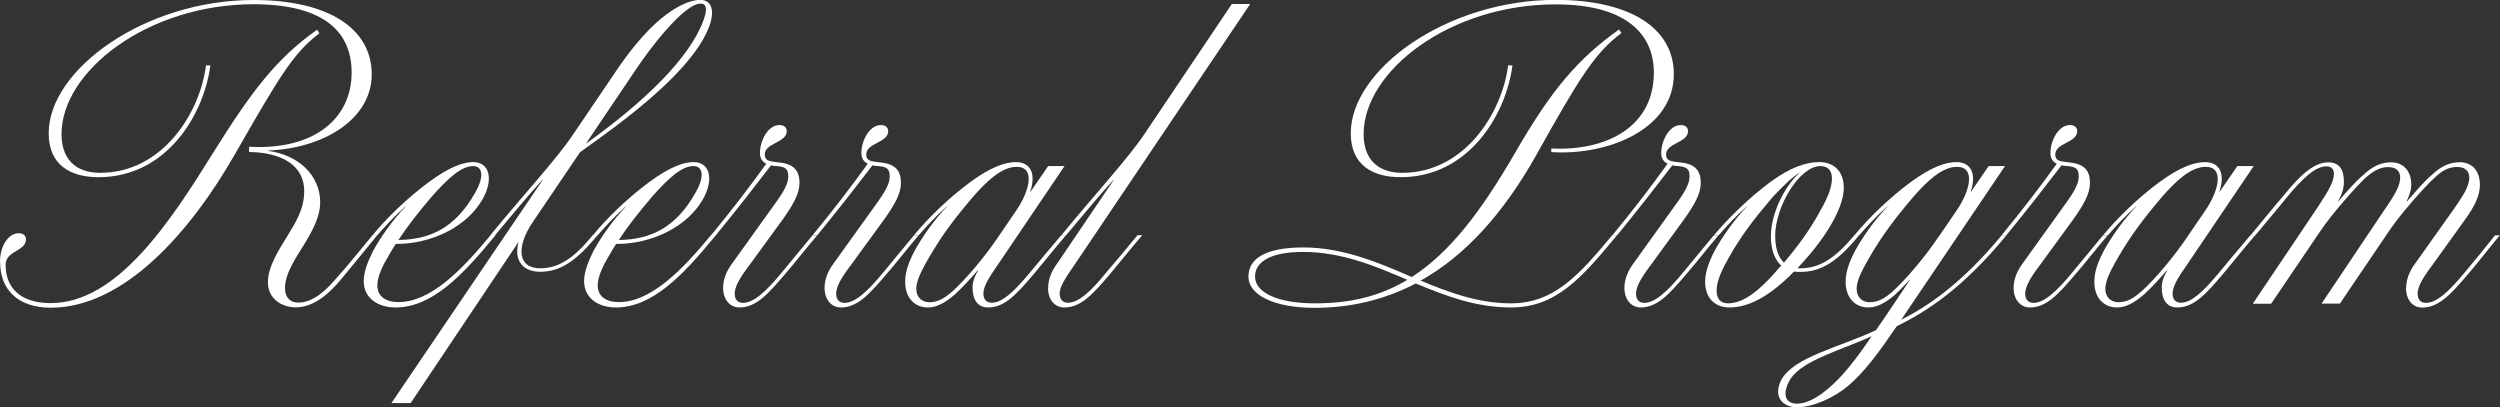 <?xml version="1.0" encoding="UTF-8"?>
<svg id="_レイヤー_2" data-name="レイヤー 2" xmlns="http://www.w3.org/2000/svg" viewBox="0 0 200.35 32.64">
  <rect x="0" y="0" width="200.35" height="32.64" fill="#333333" stroke="none"/>
  <defs>
    <style>
      .cls-1 {
        fill: #fff;
        stroke-width: 0px;
      }
    </style>
  </defs>
  <g id="_レイヤー_1-2" data-name="レイヤー 1">
    <g>
      <path class="cls-1" d="M0,20.99c0-1.28.67-2.3,1.5-2.3.38,0,.58.22.58.48,0,.99-1.63.9-1.63,2.05,0,1.82,1.15,3.07,3.62,3.07,5.34,0,9.6-6.56,13.02-12.06,3.14-5.02,5.06-7.52,8.32-9.85l.19.29c-2.11,1.57-3.29,3.62-6.78,9.7-3.49,6.11-8.83,12.29-14.75,12.29-2.62,0-4.06-1.44-4.06-3.65ZM21.47,22.62c0-.83.35-1.79,1.41-3.46.83-1.34,1.5-2.4,1.5-3.84,0-2.05-1.76-3.1-4.42-3.14v-.42c5.28.29,8.22-2.3,8.22-5.95,0-3.17-2.11-5.47-7.87-5.47C11.84.35,4.93,5.7,4.93,10.75c0,1.79.93,3.1,3.1,3.1,4.99,0,8-4.8,8.48-8.61h.35c-.54,4.06-3.58,8.96-8.96,8.96-2.27,0-4-.99-4-3.52C3.9,5.57,11.62,0,20.32,0c6.02,0,9.47,2.3,9.47,5.95s-3.94,5.95-8.29,6.11v.03c2.37.32,4.16,1.92,4.16,4.13,0,1.15-.64,2.3-1.22,3.26-.7,1.15-1.6,2.4-1.6,3.62,0,.77.45,1.15,1.06,1.15,1.25,0,2.34-1.09,3.14-2.05.74-.8,2.18-2.59,2.82-3.36h.38c-.74.9-2.21,2.72-2.91,3.55-.8.96-2.08,2.24-3.62,2.24-1.09,0-2.24-.64-2.24-2.02Z"/>
      <path class="cls-1" d="M39.71,18.85c-2.75,3.36-5.15,5.79-8.03,5.79-1.28,0-2.53-.67-2.53-2.11,0-.7.29-1.5.74-2.4.61-1.12,1.57-2.5,2.62-3.58h-.03c-.9.8-1.63,1.6-2.24,2.3h-.38c1.12-1.38,2.85-3.04,4.51-4.26,1.66-1.22,2.75-1.6,3.55-1.6,1.25,0,1.63,1.25.86,2.78-1.28,2.46-4.29,3.78-7.01,3.78h-.06c-.19.32-.42.67-.61,1.02-.42.7-.86,1.6-.86,2.3,0,.86.64,1.34,1.7,1.34,2.53,0,5.02-2.5,7.39-5.38h.38ZM31.94,19.23c2.5-.03,4.54-.96,6.11-3.74.83-1.41.58-2.18-.13-2.18-.93,0-1.98.93-3.33,2.46-1.09,1.28-1.92,2.34-2.66,3.46Z"/>
      <path class="cls-1" d="M56.38,3.1c-1.76,3.1-6.02,6.37-9.89,9.09l-3.81,5.63c-1.31,1.95-1.22,3.68.61,3.68,1.54,0,2.75-.86,4.22-2.66h.38c-1.73,2.11-3.01,2.94-4.61,2.94-1.41,0-2.11-.96-1.73-2.34h-.03l-8.61,12.86h-1.54l12.13-17.89h-.03c-1.12,1.22-2.46,2.85-3.78,4.42h-.38c2.78-3.39,5.31-6.08,6.69-8.16l3.49-5.15c.74-1.09,2.08-2.88,3.49-4.03,1.09-.9,2.24-1.5,3.14-1.5,1.06,0,1.34,1.18.26,3.1ZM56.16.29c-.67,0-1.63.83-2.75,2.08-.99,1.12-1.82,2.27-2.43,3.17l-4.03,5.98c3.49-2.5,7.17-5.63,8.86-8.67.61-1.12,1.18-2.56.35-2.56Z"/>
      <path class="cls-1" d="M57.37,18.85c-2.75,3.36-5.15,5.79-8.03,5.79-1.28,0-2.53-.67-2.53-2.11,0-.7.29-1.5.74-2.4.61-1.12,1.57-2.5,2.62-3.58h-.03c-.9.8-1.63,1.6-2.24,2.3h-.38c1.12-1.38,2.85-3.04,4.51-4.26,1.66-1.22,2.75-1.6,3.55-1.6,1.25,0,1.63,1.25.86,2.78-1.28,2.46-4.29,3.78-7.01,3.78h-.06c-.19.32-.42.67-.61,1.02-.42.7-.86,1.6-.86,2.3,0,.86.64,1.34,1.7,1.34,2.53,0,5.02-2.5,7.39-5.38h.38ZM49.6,19.23c2.5-.03,4.54-.96,6.11-3.74.83-1.41.58-2.18-.13-2.18-.93,0-1.98.93-3.33,2.46-1.09,1.28-1.92,2.34-2.66,3.46Z"/>
      <path class="cls-1" d="M65.5,18.85c-.86.99-1.79,2.21-2.66,3.2-1.31,1.54-2.27,2.59-3.58,2.59-.77,0-1.31-.64-1.31-1.57,0-.67.26-1.34.74-1.98l2.85-3.97c.96-1.34,1.63-2.18,1.63-2.98,0-.54-.16-.77-.9-.83-.19,0-.35-.03-.48-.06-1.18,1.54-2.82,3.65-4.42,5.6h-.38c1.76-2.14,3.1-3.9,4.42-5.73-.32-.16-.51-.42-.51-.86,0-.93.61-2.24,1.57-2.24.38,0,.58.22.58.48,0,.96-1.76.93-1.76,1.89,0,.48.35.54.99.61,1.18.1,1.79.51,1.79,1.66,0,.83-.45,1.66-1.31,2.88l-2.66,3.65c-.83,1.09-1.22,1.79-1.22,2.34,0,.45.22.74.67.74.86,0,1.86-.93,3.1-2.43l2.46-2.98h.38Z"/>
      <path class="cls-1" d="M73.63,18.85c-.86.99-1.79,2.21-2.66,3.2-1.31,1.54-2.27,2.59-3.58,2.59-.77,0-1.31-.64-1.31-1.57,0-.67.26-1.34.74-1.98l2.85-3.97c.96-1.34,1.63-2.18,1.63-2.98,0-.54-.16-.77-.9-.83-.19,0-.35-.03-.48-.06-1.18,1.54-2.82,3.65-4.42,5.6h-.38c1.76-2.14,3.1-3.9,4.42-5.73-.32-.16-.51-.42-.51-.86,0-.93.61-2.24,1.57-2.24.38,0,.58.22.58.48,0,.96-1.76.93-1.76,1.89,0,.48.35.54.99.61,1.18.1,1.79.51,1.79,1.66,0,.83-.45,1.66-1.31,2.88l-2.66,3.65c-.83,1.09-1.22,1.79-1.22,2.34,0,.45.22.74.67.74.86,0,1.86-.93,3.1-2.43l2.46-2.98h.38Z"/>
      <path class="cls-1" d="M72.54,22.59c0-.77.26-1.54.74-2.46.61-1.12,1.57-2.5,2.62-3.58h-.03c-.9.8-1.63,1.6-2.24,2.3h-.38c1.12-1.38,2.85-3.04,4.51-4.26,1.66-1.22,2.82-1.6,3.65-1.6,1.12,0,1.66.86,1.15,2.37h.03l1.41-2.05h1.31l-5.28,7.81c-.83,1.18-1.22,1.86-1.22,2.4,0,.45.22.74.67.74.86,0,1.82-.93,3.07-2.43.8-.96,1.73-2.08,2.5-2.98h.38c-.86.99-1.82,2.21-2.66,3.2-1.31,1.54-2.27,2.59-3.58,2.59-.83,0-1.25-.61-1.25-1.6,0-.42.13-.83.45-1.38h-.03c-.51.58-1.22,1.38-1.82,1.92-.8.7-1.5,1.06-2.18,1.06-1.06,0-1.82-.77-1.82-2.05ZM76.32,23.36c1.09-.99,2.59-2.75,3.71-4.42l1.44-2.11c1.02-1.5,1.54-3.46,0-3.46-1.22,0-2.46,1.22-3.49,2.4-1.5,1.76-2.5,3.1-3.49,4.8-.32.54-.86,1.5-.99,2.08-.26.99.26,1.57.99,1.57.64,0,1.18-.29,1.82-.86Z"/>
      <path class="cls-1" d="M84,23.07c0-.67.26-1.34.74-1.98l4.51-6.66h-.03c-1.12,1.22-2.46,2.85-3.78,4.42h-.38c2.78-3.39,5.34-6.14,6.69-8.16L98.72.32h1.47l-14.05,20.86c-.77,1.12-1.22,1.79-1.22,2.34,0,.45.22.74.67.74.86,0,1.86-.93,3.07-2.43.83-.96,1.73-2.05,2.5-2.98h.38c-.86.99-1.82,2.21-2.66,3.2-1.31,1.54-2.27,2.59-3.58,2.59-.8,0-1.31-.64-1.31-1.57Z"/>
      <path class="cls-1" d="M129.21,18.85h.38c-2.91,3.52-4.93,5.79-8.51,5.79-2.82,0-5.22-.93-7.62-1.92-2.53,1.31-5.22,1.95-8.1,1.95-3.33,0-5.31-1.06-5.31-2.5s1.34-2.34,4.42-2.34,5.95,1.18,8.67,2.37c3.07-1.98,5.57-5.28,8.26-9.92,3.01-5.22,5.09-7.58,8.35-9.92l.19.29c-2.11,1.57-3.36,3.58-6.78,9.7-2.72,4.86-5.82,8.19-9.31,10.14,2.3.96,4.64,1.82,7.23,1.82,3.46,0,5.47-2.27,8.13-5.47ZM112.8,22.43c-2.62-1.12-5.28-2.24-8.38-2.24-2.62,0-3.84.8-3.84,1.98,0,1.25,1.76,2.14,4.8,2.14s5.31-.64,7.42-1.89ZM134.14,5.95c0,4.32-5.12,6.53-9.82,6.24v-.29c4.51.22,8.22-1.79,8.22-6.08,0-3.1-2.24-5.47-7.87-5.47-8.48,0-15.39,5.34-15.39,10.4,0,1.79.93,3.1,3.1,3.1,4.99,0,8-4.8,8.48-8.61h.35c-.54,4.06-3.58,8.96-8.96,8.96-2.27,0-4-.99-4-3.52,0-5.12,7.71-10.69,16.42-10.69,6.02,0,9.47,2.3,9.47,5.95Z"/>
      <path class="cls-1" d="M137.73,18.85c-.86.99-1.79,2.21-2.66,3.2-1.31,1.54-2.27,2.59-3.58,2.59-.77,0-1.31-.64-1.31-1.57,0-.67.26-1.34.74-1.98l2.85-3.97c.96-1.34,1.63-2.18,1.63-2.98,0-.54-.16-.77-.9-.83-.19,0-.35-.03-.48-.06-1.18,1.54-2.82,3.65-4.42,5.6h-.38c1.76-2.14,3.1-3.9,4.42-5.73-.32-.16-.51-.42-.51-.86,0-.93.61-2.24,1.57-2.24.38,0,.58.22.58.48,0,.96-1.76.93-1.76,1.89,0,.48.35.54.99.61,1.18.1,1.79.51,1.79,1.66,0,.83-.45,1.66-1.31,2.88l-2.66,3.65c-.83,1.09-1.22,1.79-1.22,2.34,0,.45.22.74.67.74.86,0,1.86-.93,3.1-2.43l2.46-2.98h.38Z"/>
      <path class="cls-1" d="M148.99,18.85c-1.73,2.11-3.04,2.94-4.7,2.94-.19,0-.35,0-.51-.03-.13.1-.22.22-.35.35-1.34,1.28-3.01,2.53-4.83,2.53-1.18,0-1.95-.77-1.95-2.05,0-.77.29-1.57.74-2.46.61-1.12,1.57-2.5,2.62-3.58h-.03c-.9.8-1.63,1.6-2.24,2.3h-.38c1.12-1.34,2.85-3.04,4.51-4.26,1.66-1.22,2.91-1.6,3.94-1.6,1.18,0,1.95.77,1.95,2.05,0,.77-.29,1.57-.74,2.46-.7,1.31-1.57,2.5-2.98,4h.26c1.57,0,2.82-.86,4.32-2.66h.38ZM142.75,21.28c-.58-.51-.83-1.38-.83-2.34,0-1.98,1.25-4.19,2.3-5.09h-.03c-.7.45-1.34,1.12-2.11,1.92-1.5,1.76-2.53,3.1-3.49,4.8-.45.8-1.02,1.82-1.02,2.72,0,.7.35,1.02.93,1.02,1.28,0,2.59-1.15,3.78-2.5.16-.19.32-.38.48-.54ZM142.27,18.94c0,.93.22,1.66.7,2.11,1.18-1.41,2.02-2.56,2.82-4,.45-.8,1.02-1.82,1.02-2.75,0-.67-.35-.99-.93-.99-1.66,0-3.62,3.23-3.62,5.63Z"/>
      <path class="cls-1" d="M160.8,18.85c-3.58,4.35-6.46,6.14-8.8,7.3-1.38,2.02-2.59,3.71-4,4.86-.96.8-2.66,1.63-4,1.63-.83,0-1.5-.48-1.5-1.25,0-.32.1-.67.26-.96,1.02-1.82,4.54-2.56,7.58-3.97.77-1.09,2.08-3.07,2.72-4.03h-.03c-.38.42-.77.83-1.12,1.15-.8.7-1.5,1.06-2.18,1.06-1.06,0-1.82-.77-1.82-2.05,0-.77.26-1.54.74-2.46.61-1.12,1.57-2.5,2.62-3.58h-.03c-.9.8-1.63,1.6-2.24,2.3h-.38c1.12-1.38,2.85-3.04,4.51-4.26,1.66-1.22,2.82-1.6,3.65-1.6,1.12,0,1.66.86,1.15,2.37h.03l1.41-2.05h1.31l-8.32,12.32c2.14-1.09,4.83-2.88,8.06-6.78h.38ZM150.01,26.94c-2.53,1.15-5.44,1.89-6.5,3.39-.22.35-.42.8-.42,1.22,0,.51.35.8.9.8,1.31,0,2.75-1.31,3.71-2.37.77-.86,1.54-1.92,2.3-3.04ZM155.39,18.94l1.44-2.11c1.02-1.5,1.54-3.46,0-3.46-1.22,0-2.46,1.22-3.49,2.4-1.5,1.76-2.5,3.1-3.49,4.8-.32.54-.86,1.5-.99,2.08-.26.99.26,1.57.99,1.57.64,0,1.18-.29,1.82-.86,1.09-.99,2.59-2.75,3.71-4.42Z"/>
      <path class="cls-1" d="M168.92,18.85c-.86.99-1.79,2.21-2.66,3.2-1.31,1.54-2.27,2.59-3.58,2.59-.77,0-1.31-.64-1.31-1.57,0-.67.26-1.34.74-1.98l2.85-3.97c.96-1.34,1.63-2.18,1.63-2.98,0-.54-.16-.77-.9-.83-.19,0-.35-.03-.48-.06-1.18,1.54-2.82,3.65-4.42,5.6h-.38c1.76-2.14,3.1-3.9,4.42-5.73-.32-.16-.51-.42-.51-.86,0-.93.61-2.24,1.57-2.24.38,0,.58.22.58.48,0,.96-1.76.93-1.76,1.89,0,.48.35.54.99.61,1.18.1,1.79.51,1.79,1.66,0,.83-.45,1.66-1.31,2.88l-2.66,3.65c-.83,1.09-1.22,1.79-1.22,2.34,0,.45.22.74.67.74.86,0,1.86-.93,3.1-2.43l2.46-2.98h.38Z"/>
      <path class="cls-1" d="M167.84,22.59c0-.77.26-1.54.74-2.46.61-1.12,1.57-2.5,2.62-3.58h-.03c-.9.8-1.63,1.6-2.24,2.3h-.38c1.12-1.38,2.85-3.04,4.51-4.26,1.66-1.22,2.82-1.6,3.65-1.6,1.12,0,1.66.86,1.15,2.37h.03l1.41-2.05h1.31l-5.28,7.81c-.83,1.18-1.22,1.86-1.22,2.4,0,.45.22.74.67.74.86,0,1.82-.93,3.07-2.43.8-.96,1.73-2.08,2.5-2.98h.38c-.86.99-1.82,2.21-2.66,3.2-1.31,1.54-2.27,2.59-3.58,2.59-.83,0-1.25-.61-1.25-1.6,0-.42.13-.83.45-1.38h-.03c-.51.58-1.22,1.38-1.82,1.92-.8.7-1.5,1.06-2.18,1.06-1.06,0-1.82-.77-1.82-2.05ZM171.61,23.36c1.09-.99,2.59-2.75,3.71-4.42l1.44-2.11c1.02-1.5,1.54-3.46,0-3.46-1.22,0-2.46,1.22-3.49,2.4-1.5,1.76-2.5,3.1-3.49,4.8-.32.54-.86,1.5-.99,2.08-.26.99.26,1.57.99,1.57.64,0,1.18-.29,1.82-.86Z"/>
      <path class="cls-1" d="M192.83,23.07c0-.67.26-1.34.74-1.98l2.82-3.97c.61-.86,1.25-1.73,1.44-2.46.22-.83-.19-1.28-.9-1.28s-1.22.29-1.86.9c-.77.7-2.69,2.85-3.65,4.29l-3.9,5.76h-1.47l4.83-7.2c.58-.86,1.22-1.73,1.41-2.46.22-.83-.16-1.28-.9-1.28-.64,0-1.18.29-1.86.9-.74.7-2.66,2.85-3.62,4.29l-3.9,5.76h-1.47l5.25-7.81c.77-1.18,1.25-1.95,1.25-2.59,0-.35-.16-.61-.61-.61-.9,0-1.95,1.02-3.2,2.53-.77.96-1.73,2.08-2.5,3.01h-.38c.86-1.02,1.82-2.24,2.66-3.2,1.22-1.5,2.37-2.66,3.58-2.66.93,0,1.25.64,1.25,1.54,0,.51-.13.99-.48,1.6h.03c.54-.64,1.34-1.57,1.95-2.08.77-.74,1.47-1.06,2.3-1.06s1.6.54,1.6,1.82c0,.38-.13.8-.38,1.31h.03c.58-.64,1.34-1.57,1.95-2.08.77-.74,1.47-1.06,2.3-1.06s1.6.54,1.6,1.82c0,.9-.48,1.79-1.15,2.72l-2.62,3.65c-.83,1.09-1.22,1.79-1.22,2.34,0,.45.22.74.67.74.86,0,1.86-.93,3.1-2.43.8-.96,1.7-2.05,2.43-2.98h.38c-.83.99-1.76,2.21-2.62,3.2-1.31,1.54-2.3,2.59-3.58,2.59-.8,0-1.31-.64-1.31-1.57Z"/>
    </g>
  </g>
</svg>